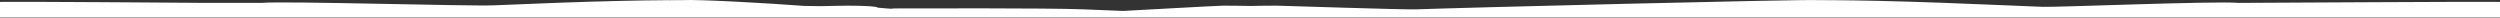 <?xml version="1.0" encoding="UTF-8" standalone="no"?>
<!DOCTYPE svg PUBLIC "-//W3C//DTD SVG 1.1//EN" "http://www.w3.org/Graphics/SVG/1.1/DTD/svg11.dtd">
<svg width="100%" height="100%" viewBox="0 0 1920 14" version="1.1" xmlns="http://www.w3.org/2000/svg" xmlns:xlink="http://www.w3.org/1999/xlink" xml:space="preserve" xmlns:serif="http://www.serif.com/" style="fill-rule:evenodd;clip-rule:evenodd;stroke-linejoin:round;stroke-miterlimit:2;">
    <rect x="0" y="0" width="1920" height="14" fill="#333333" stroke="none"/>
    <g transform="matrix(1,0,0,1,9.09495e-13,264.012)">
        <g transform="matrix(-1,0,0,-1,1920,-142.518)">
            <path d="M1920,107.988L1920,119.987C1920,119.987 1918.47,119.995 1917.88,120.065C1915.45,120.353 1770.36,119.392 1768.26,119.323C1767.8,119.308 1767.5,119.284 1767.38,119.27L1719.18,119.27C1702.4,120.858 1560.35,116.583 1540.64,117.408C1507.99,118.773 1475.33,120.1 1442.66,120.828C1431.04,121.087 1419.43,121.268 1407.81,121.351L1407.58,121.353C1407.5,121.38 1407.41,121.396 1407.33,121.398C1407.31,121.398 1407.29,121.398 1407.26,121.397C1407.19,121.392 1407.13,121.388 1407.06,121.384L1406.65,121.359L1406.65,121.359L1407.26,121.397L1406.56,121.359L1406.65,121.359C1404.85,121.248 1403.06,121.145 1401.26,121.047L1401.06,121.066L1406.56,121.359C1403.16,121.381 1399.75,121.394 1396.35,121.397C1382.48,122.111 1325.65,118.72 1305.11,117.14C1304.14,117.065 1303.16,117.003 1302.18,116.951C1297.96,116.9 1293.73,116.838 1289.5,116.76C1282.64,116.848 1275.75,117.142 1269,117.142C1265.69,117.142 1257.09,117.049 1251.45,116.645C1248.9,116.462 1246.94,116.191 1246.23,115.87C1246.05,115.789 1245.91,115.693 1245.8,115.592L1238.26,114.963C1237.17,114.901 1236.08,114.832 1234.99,114.758C1234.87,114.863 1234.7,114.944 1234.44,114.985C1234.38,115.004 1234.33,115.015 1234.27,115.015L1234.03,115.015C1216.79,115.015 1116.04,115.439 1088.17,114.327C1078.34,113.935 1068.52,113.536 1058.69,113.152L1057.37,113.101C1050.67,113.461 984.058,117.142 980.818,117.142C973.867,117.142 966.927,117.059 960,116.91C953.073,117.059 946.133,117.142 939.182,117.142C936.266,117.142 841.658,113.935 831.834,114.327C803.963,115.439 537.525,122.111 523.654,121.397C520.248,121.394 516.842,121.381 513.437,121.359L518.942,121.066L518.745,121.047C516.947,121.144 515.148,121.248 513.349,121.359L513.437,121.359L512.739,121.397L513.349,121.359L513.348,121.359L512.939,121.384C512.872,121.388 512.806,121.392 512.739,121.397C512.715,121.398 512.692,121.398 512.668,121.398C512.585,121.396 512.504,121.38 512.425,121.353L512.191,121.351C500.574,121.268 488.958,121.087 477.343,120.828C444.67,120.1 412.015,118.773 379.364,117.408C371.074,117.061 362.785,116.712 354.494,116.37L352.031,116.331L351.391,116.242C340.996,115.815 217.603,120.858 200.815,119.27C200.815,119.27 4.552,120.353 2.118,120.065C1.527,119.995 -0,119.987 -0,119.987L0,107.988L1920,107.988Z" style="fill:white;"/>
        </g>
    </g>
</svg>
